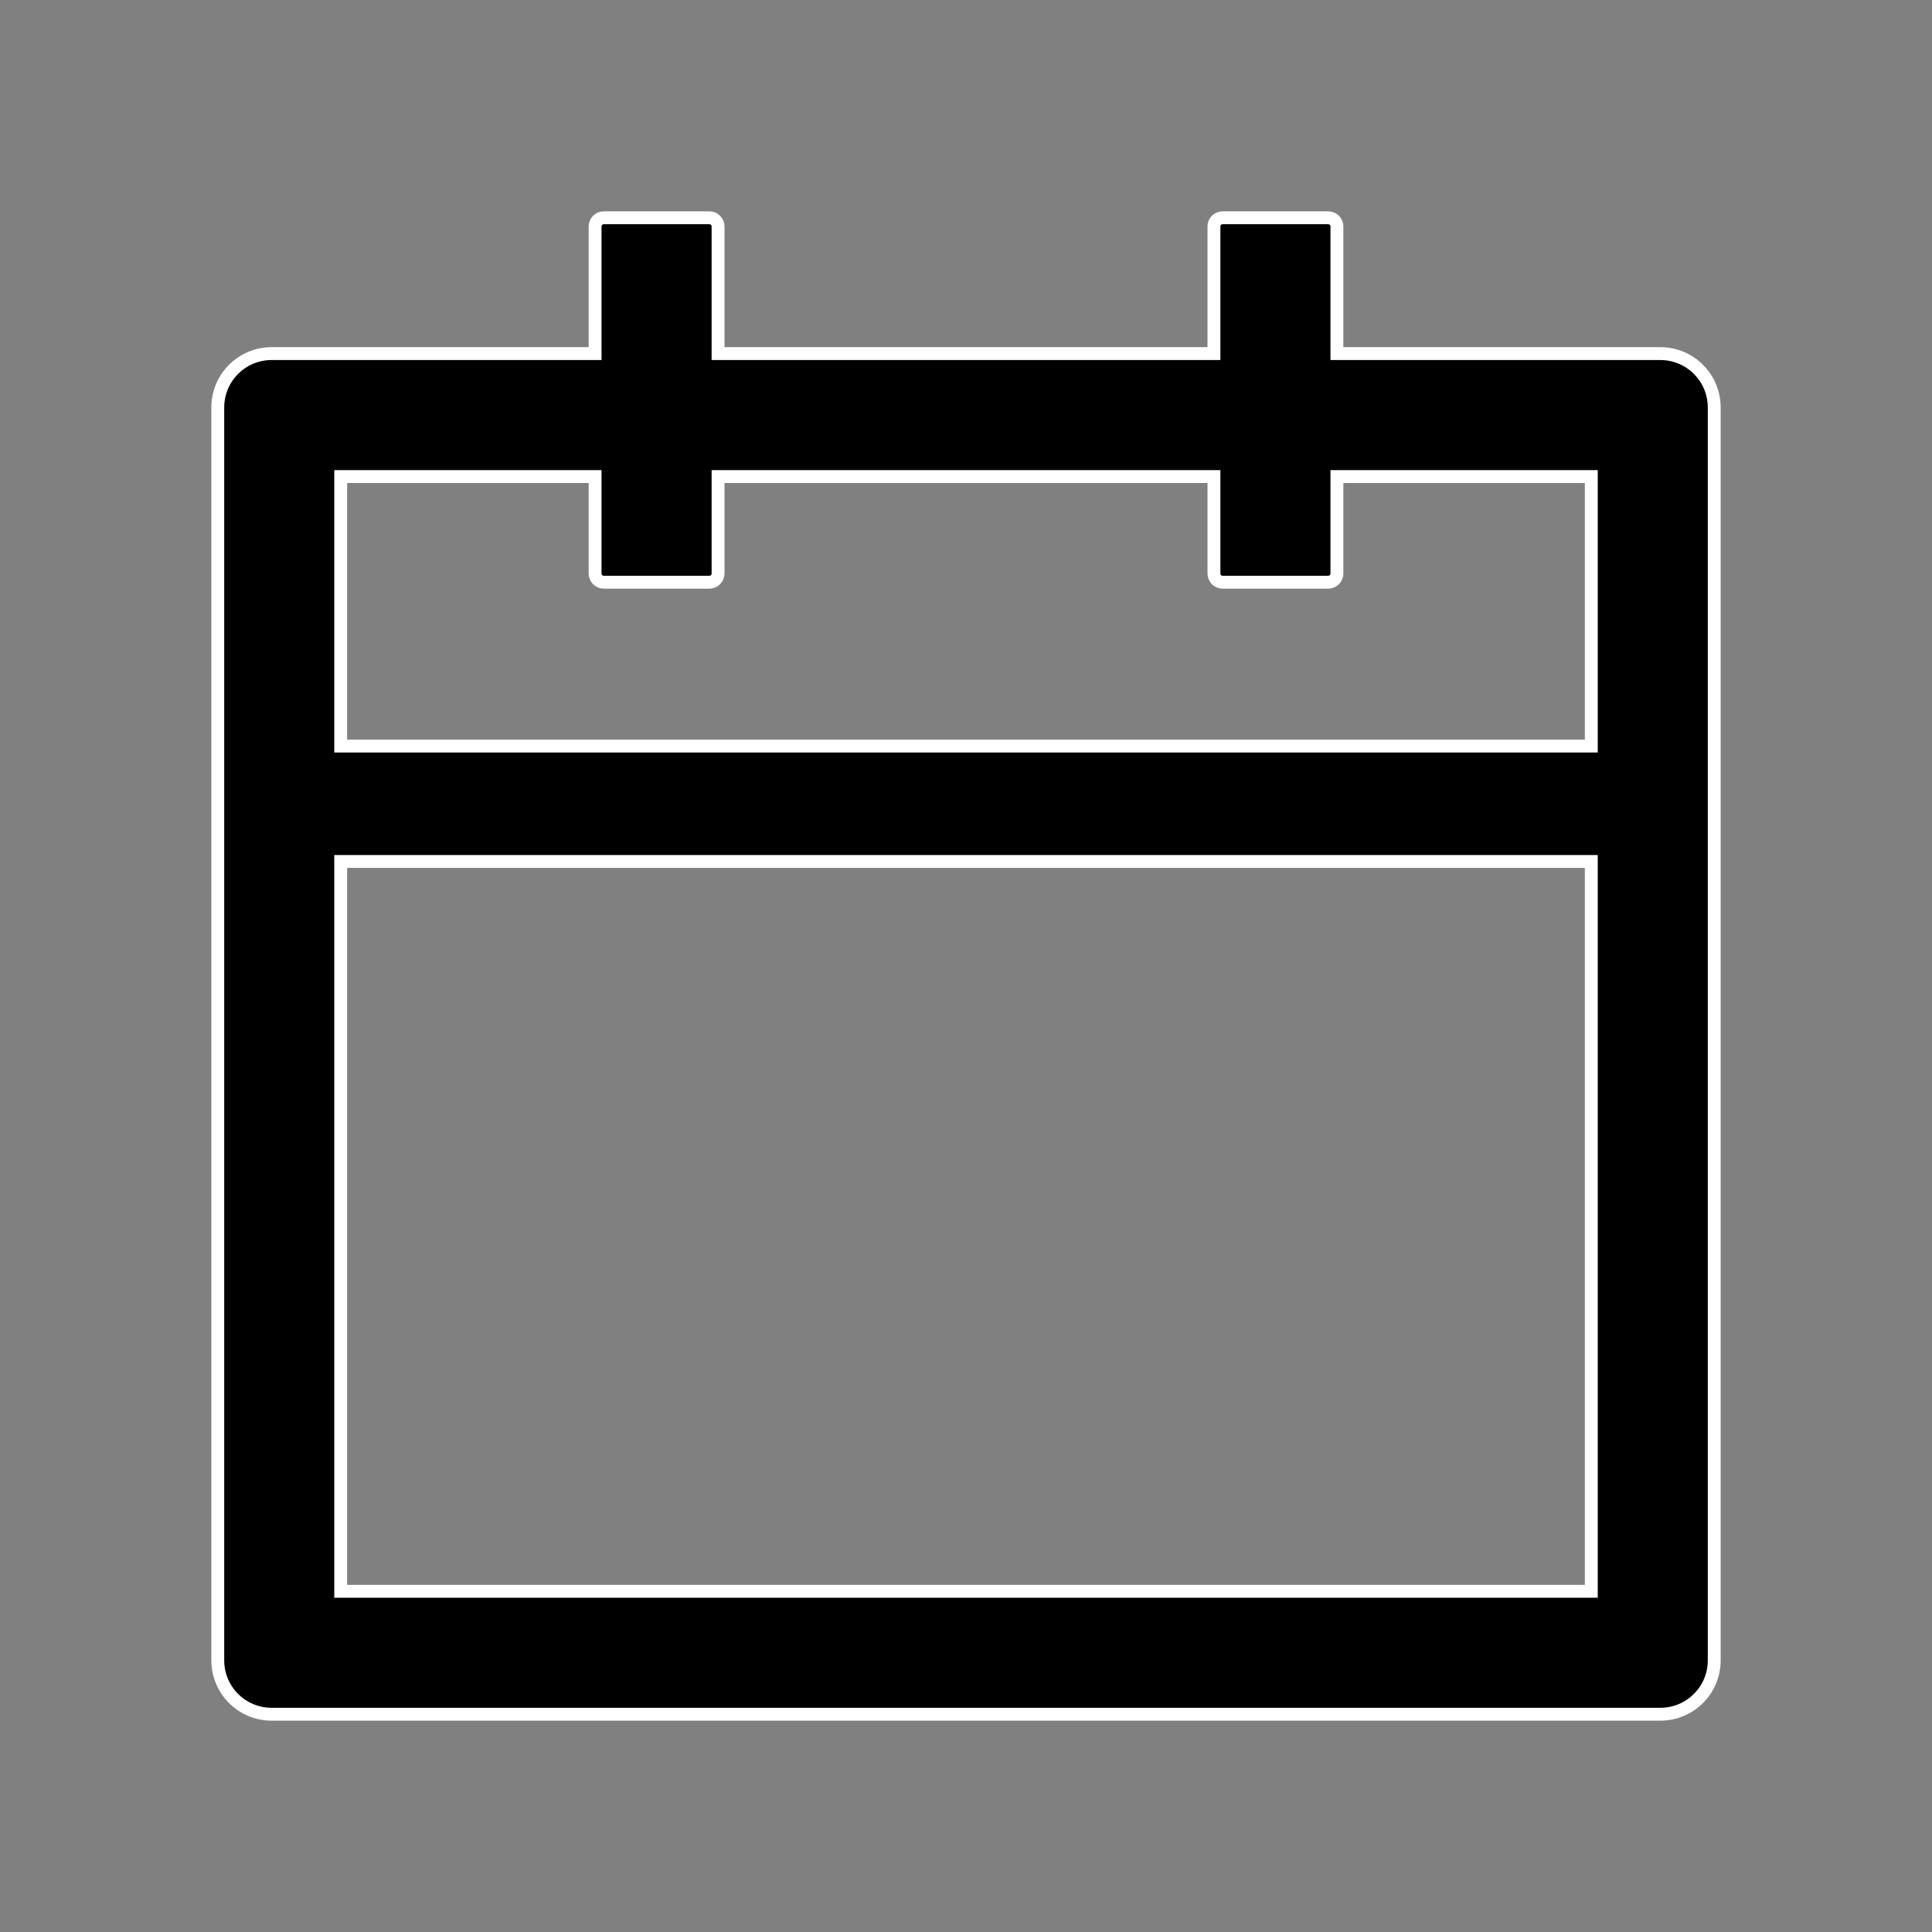 <svg width="60" height="60" viewBox="0 0 60 60" fill="none" xmlns="http://www.w3.org/2000/svg">
<rect x="0" y="0" width="60" height="60" fill="#808080" stroke="none"/>
<path d="M41.519 10.781V10.981H41.719H51.562C52.489 10.981 53.237 11.73 53.237 12.656V51.562C53.237 52.489 52.489 53.237 51.562 53.237H8.438C7.511 53.237 6.763 52.489 6.763 51.562V12.656C6.763 11.73 7.511 10.981 8.438 10.981H18.281H18.481V10.781V7.031C18.481 6.884 18.603 6.763 18.75 6.763H22.031C22.179 6.763 22.3 6.884 22.3 7.031V10.781V10.981H22.5H37.5H37.7V10.781V7.031C37.7 6.884 37.821 6.763 37.969 6.763H41.25C41.397 6.763 41.519 6.884 41.519 7.031V10.781ZM49.219 49.419H49.419V49.219V26.953V26.753H49.219H10.781H10.581V26.953V49.219V49.419H10.781H49.219ZM10.581 22.969V23.169H10.781H49.219H49.419V22.969V15V14.8H49.219H41.719H41.519V15V17.812C41.519 17.96 41.397 18.081 41.25 18.081H37.969C37.821 18.081 37.7 17.96 37.7 17.812V15V14.8H37.5H22.5H22.3V15V17.812C22.3 17.96 22.179 18.081 22.031 18.081H18.75C18.603 18.081 18.481 17.96 18.481 17.812V15V14.8H18.281H10.781H10.581V15V22.969Z" fill="black" stroke="white" stroke-width="0.4"/>
</svg>
